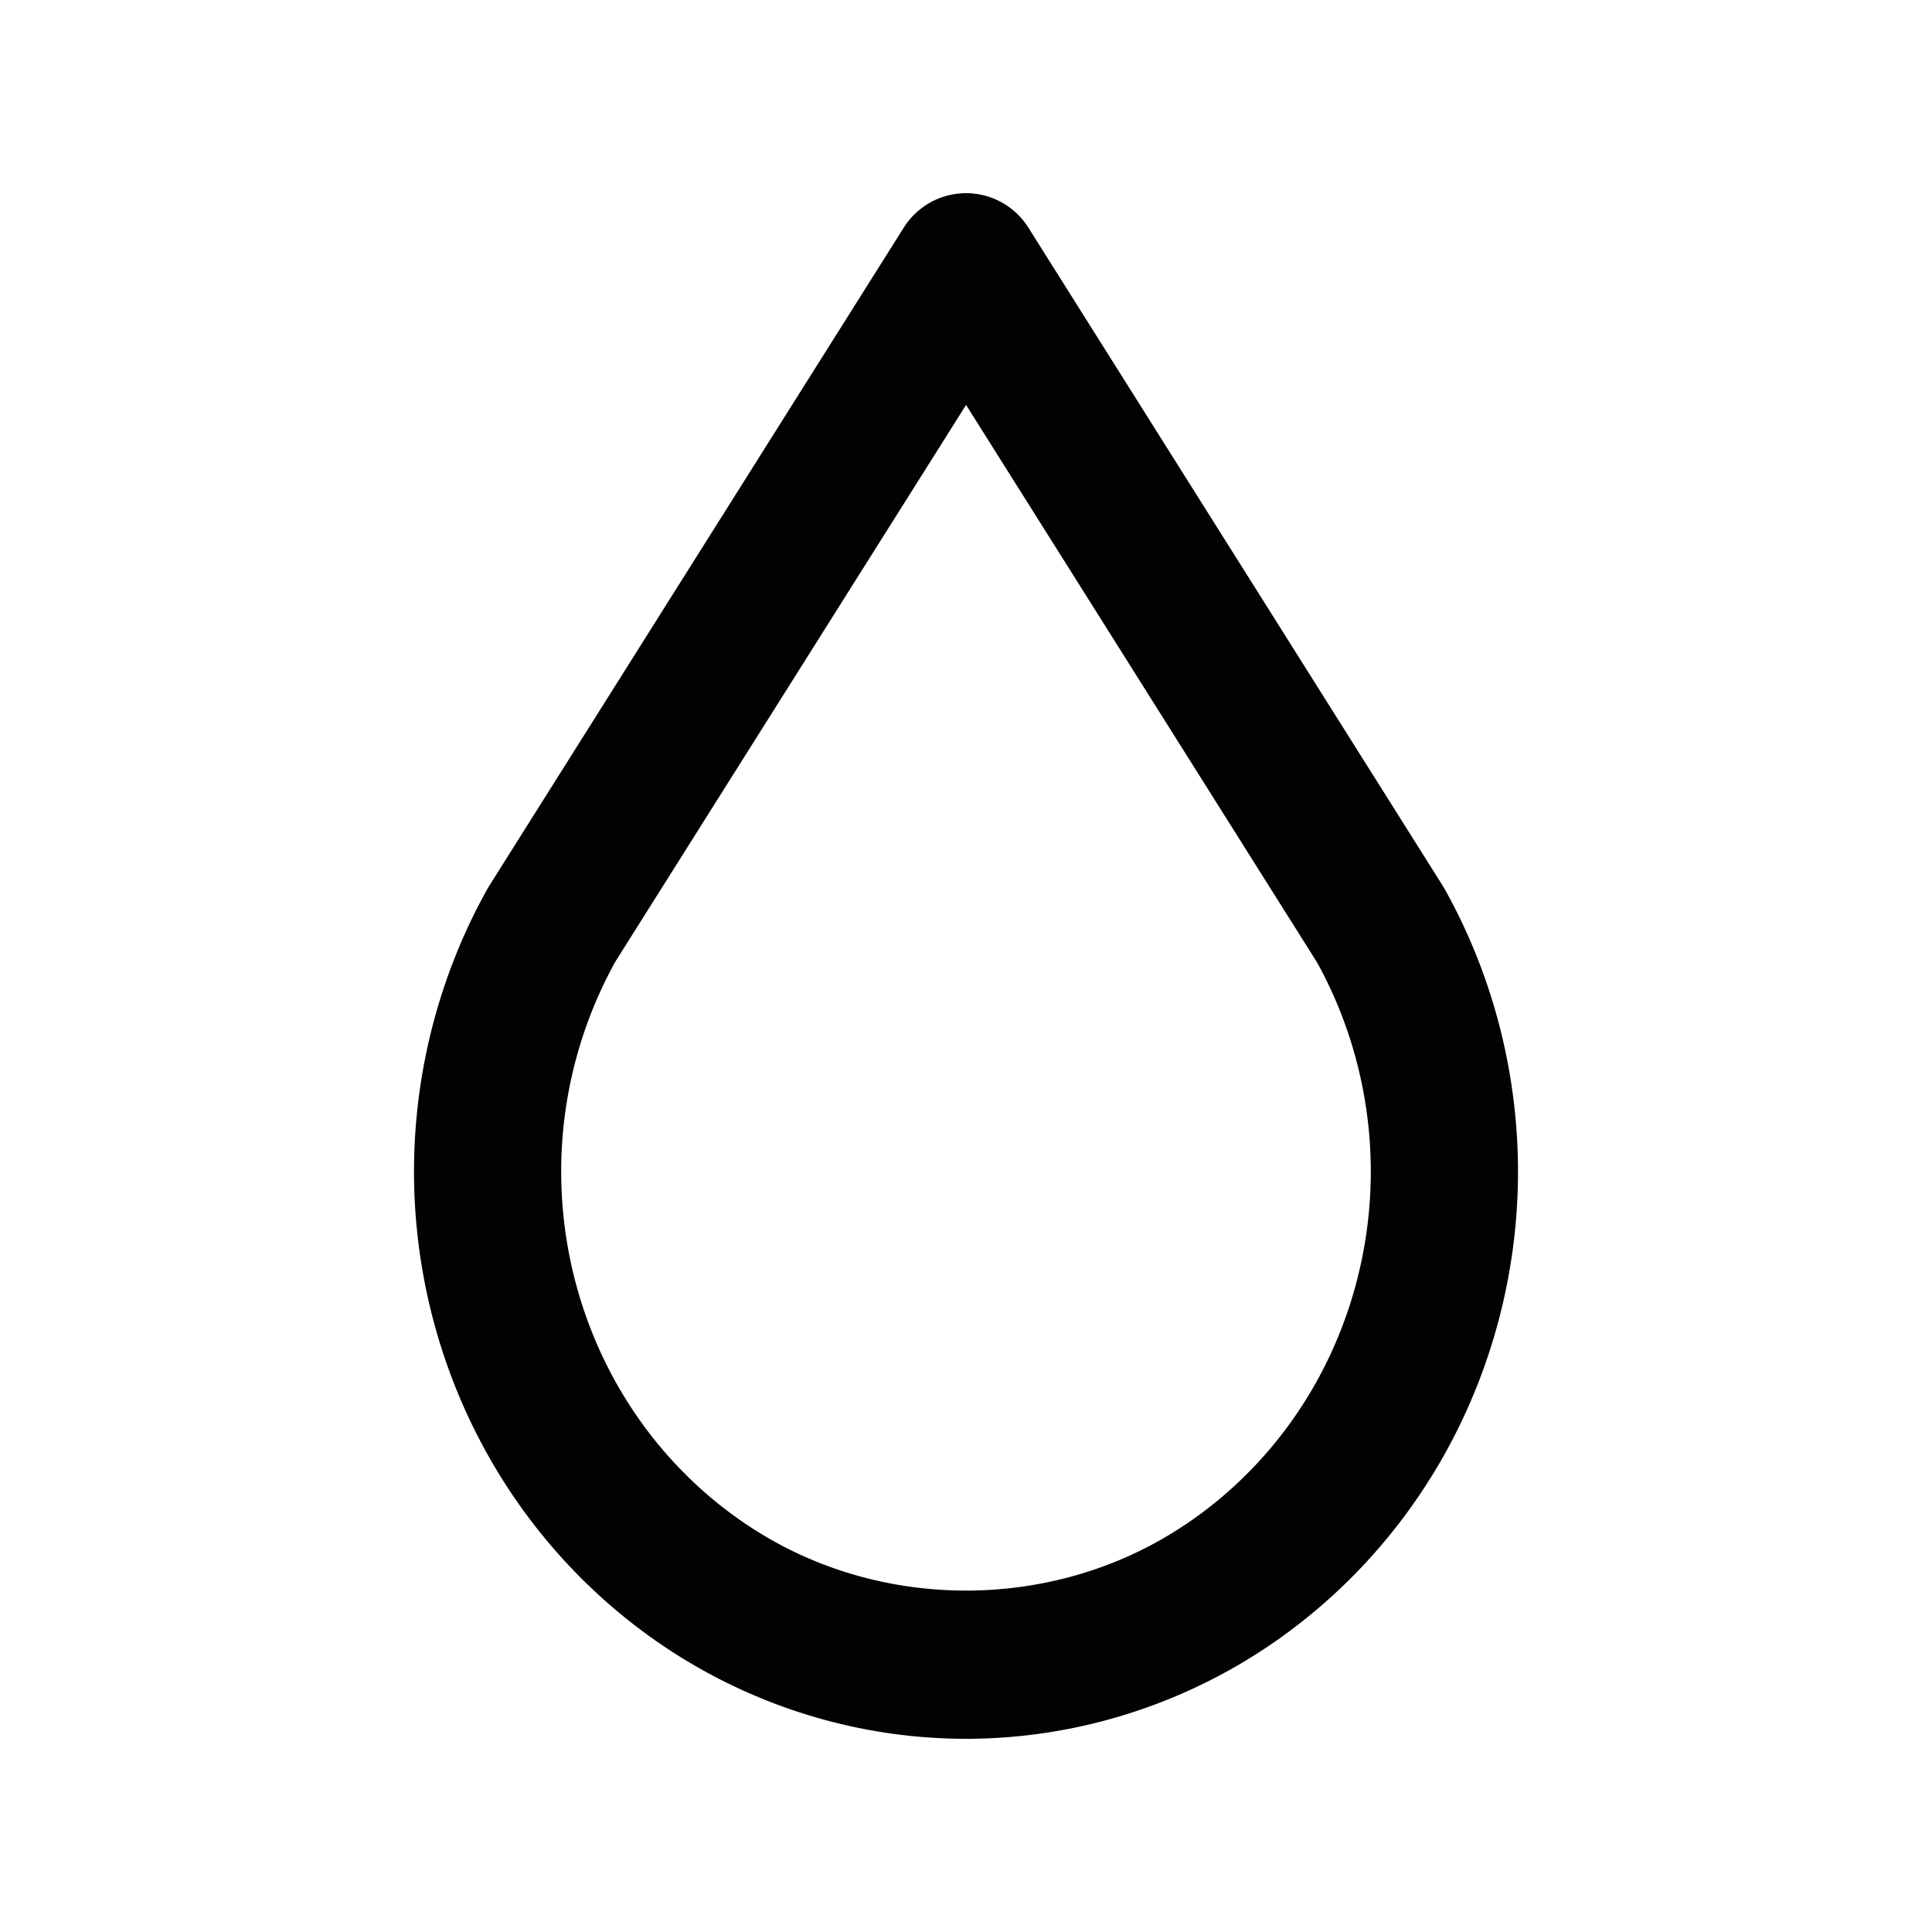 <?xml version="1.0" encoding="UTF-8"?>
<svg data-bbox="42.858 19.999 114.285 160.001" viewBox="0 0 200 200" height="200" width="200" xmlns="http://www.w3.org/2000/svg" data-type="color">
    <g>
        <path d="M100 180c-10.052 0-19.959-2.738-28.653-7.913-8.668-5.164-15.885-12.604-20.874-21.522-4.978-8.888-7.612-19.007-7.615-29.26-.004-10.249 2.619-20.368 7.586-29.265.063-.117.134-.233.205-.346L93.56 23.558a7.618 7.618 0 0 1 12.894.002l42.898 68.136c.071.113.141.227.205.344 4.967 8.897 7.589 19.016 7.586 29.265s-2.638 20.365-7.612 29.26c-4.996 8.917-12.214 16.358-20.878 21.522C119.959 177.262 110.052 180 100 180zM63.705 99.541a44.866 44.866 0 0 0-5.61 21.758c.004 7.656 1.964 15.201 5.673 21.827 3.687 6.585 9.003 12.072 15.376 15.867 12.671 7.552 29.04 7.552 41.711 0 6.373-3.795 11.689-9.282 15.379-15.871 3.705-6.622 5.666-14.17 5.67-21.823.004-7.586-1.92-15.074-5.558-21.661l-36.339-57.721-36.302 57.624z" fill="#020202" data-color="1"/>
    </g>
</svg>
